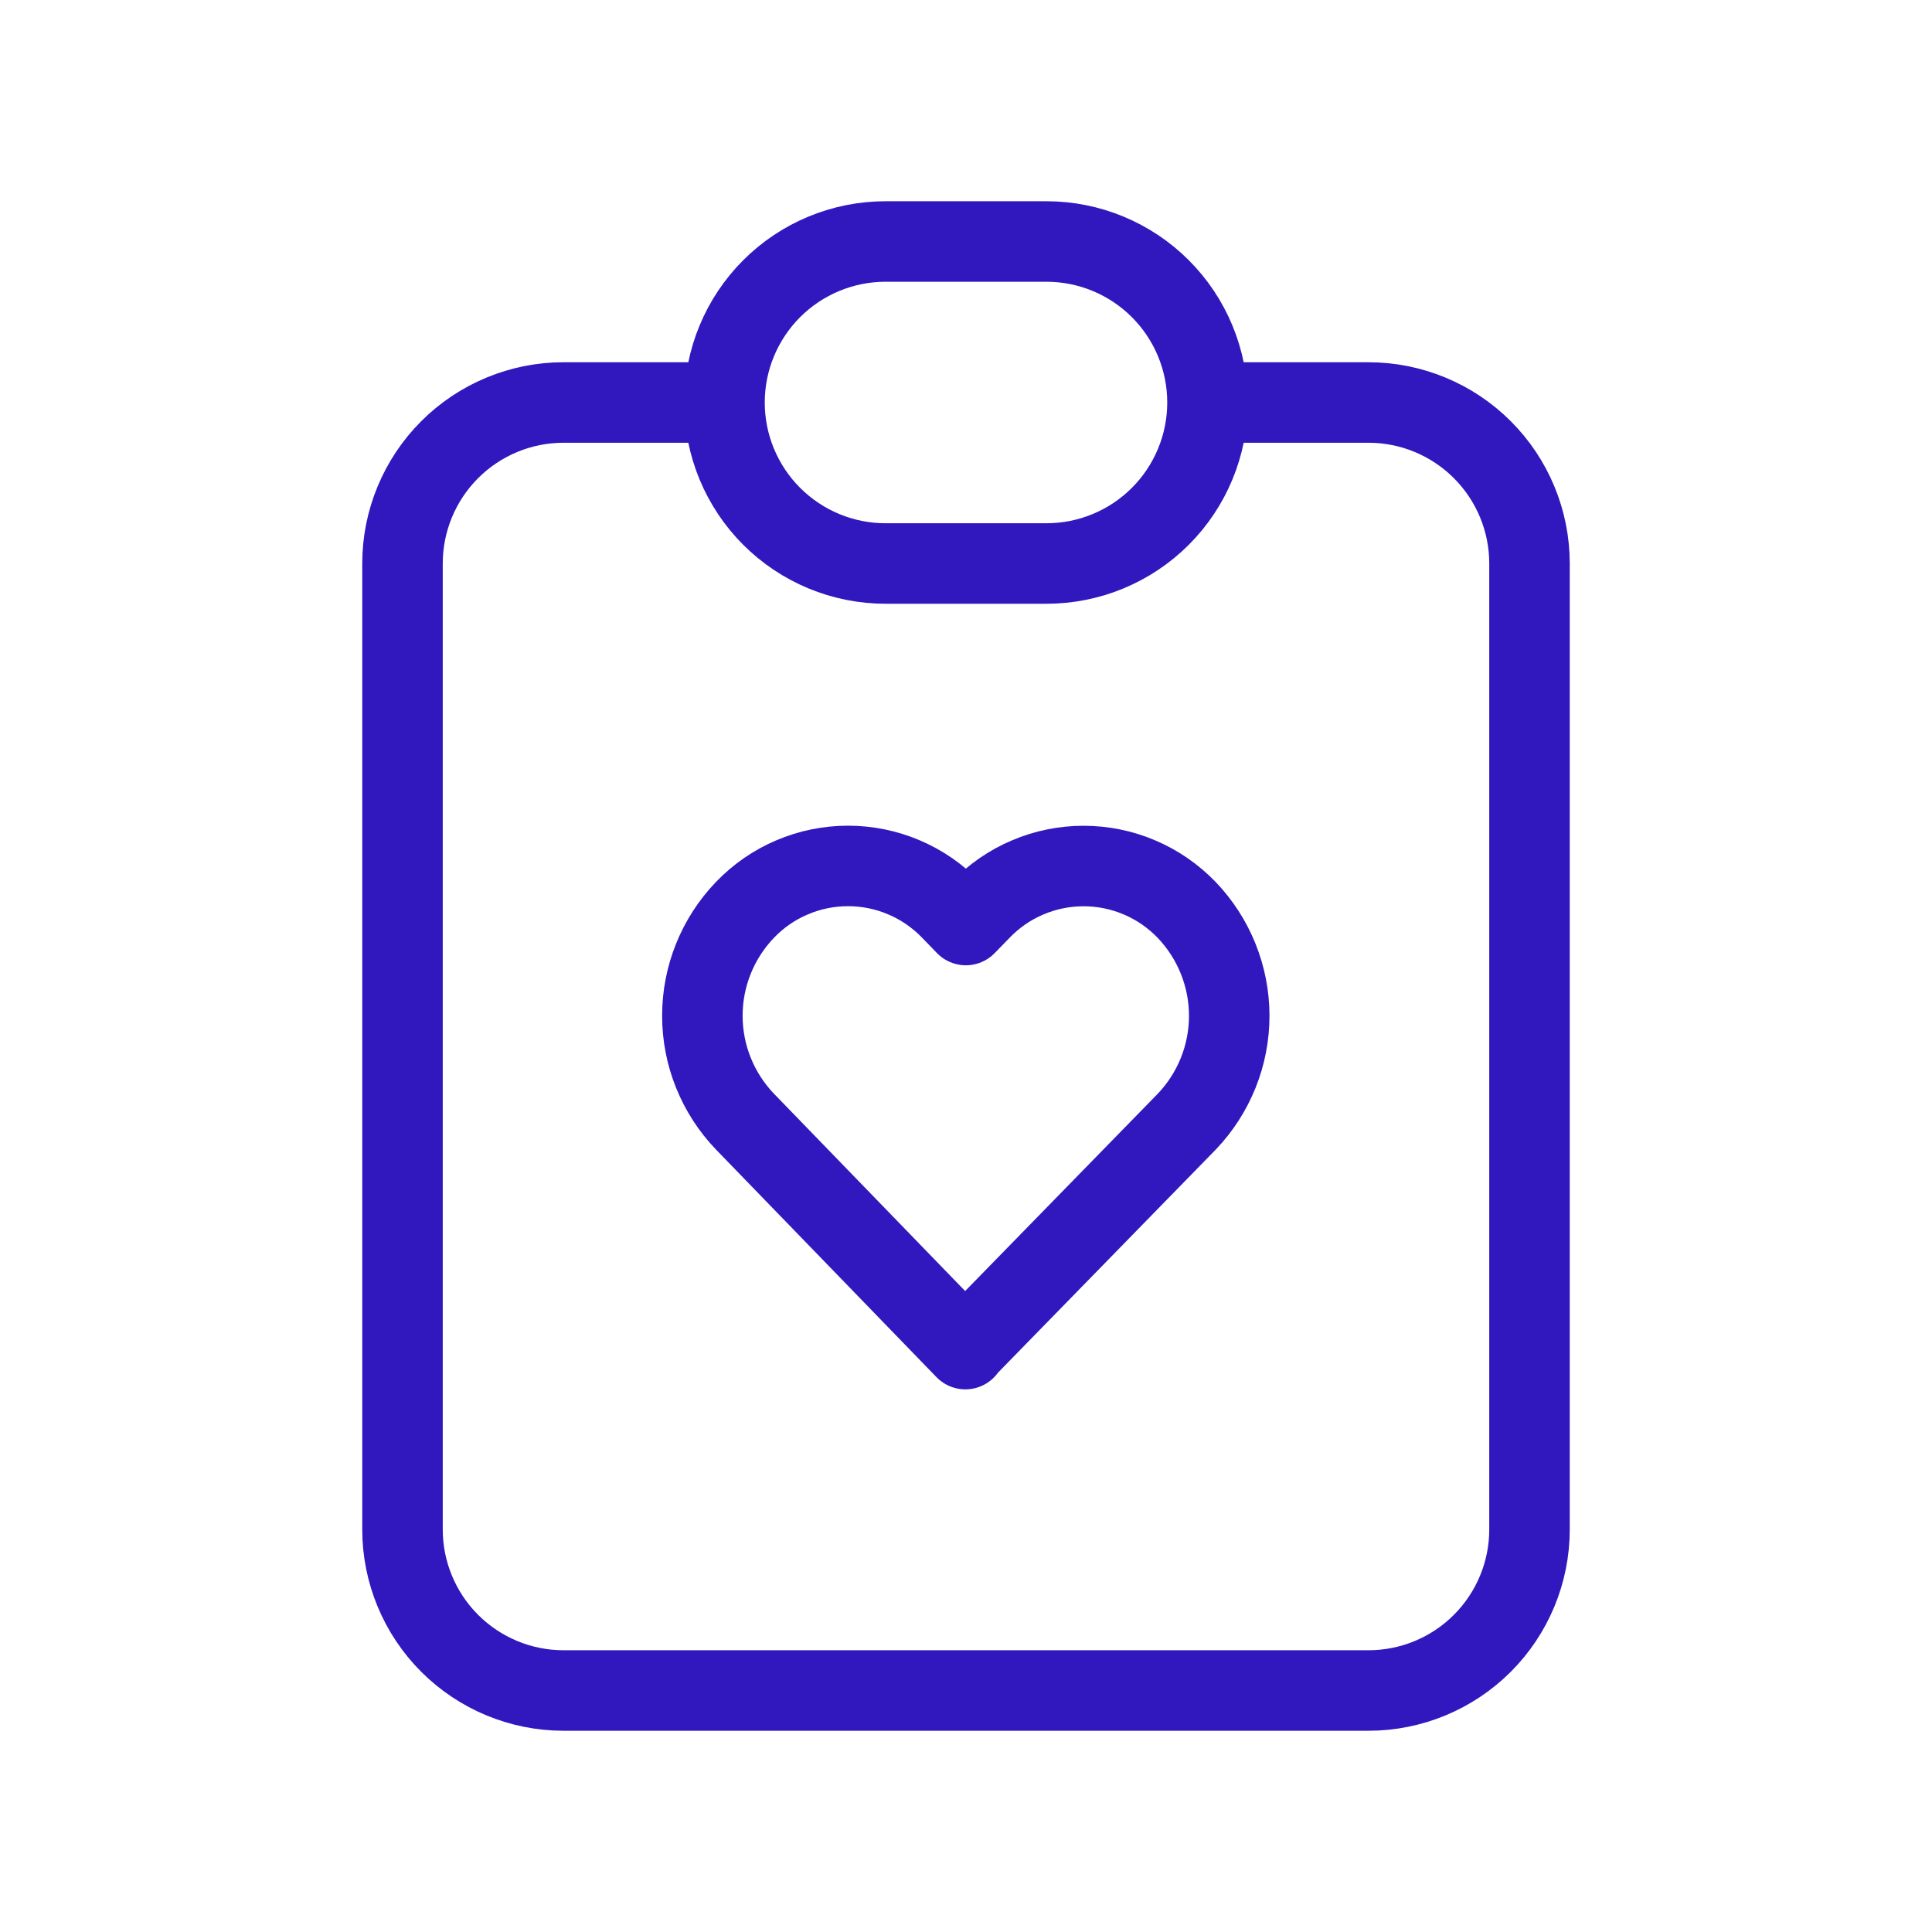 <svg width="24" height="24" viewBox="0 0 24 24" fill="none" xmlns="http://www.w3.org/2000/svg">
<path d="M9 5H7C6.47 5 5.961 5.211 5.586 5.586C5.211 5.961 5 6.47 5 7V19C5 19.53 5.211 20.039 5.586 20.414C5.961 20.789 6.47 21 7 21H17C17.53 21 18.039 20.789 18.414 20.414C18.789 20.039 19 19.53 19 19V7C19 6.47 18.789 5.961 18.414 5.586C18.039 5.211 17.53 5 17 5H15M9 5C9 4.47 9.211 3.961 9.586 3.586C9.961 3.211 10.47 3 11 3H13C13.53 3 14.039 3.211 14.414 3.586C14.789 3.961 15 4.47 15 5M9 5C9 5.53 9.211 6.039 9.586 6.414C9.961 6.789 10.47 7 11 7H13C13.53 7 14.039 6.789 14.414 6.414C14.789 6.039 15 5.53 15 5M11.993 16.75L14.741 13.935C15.08 13.581 15.27 13.11 15.27 12.619C15.27 12.129 15.08 11.657 14.741 11.303C14.575 11.131 14.376 10.993 14.156 10.9C13.936 10.806 13.7 10.758 13.46 10.758C13.222 10.758 12.985 10.806 12.765 10.9C12.545 10.993 12.346 11.131 12.181 11.303L11.998 11.491L11.815 11.302C11.649 11.13 11.45 10.992 11.23 10.899C11.01 10.805 10.774 10.757 10.534 10.757C10.296 10.757 10.059 10.805 9.839 10.899C9.619 10.992 9.42 11.13 9.255 11.302C8.915 11.656 8.725 12.127 8.725 12.618C8.725 13.109 8.915 13.58 9.255 13.934L11.992 16.759L11.993 16.75Z" stroke="#3117BE" stroke-linecap="round" stroke-linejoin="round"/>
</svg>
